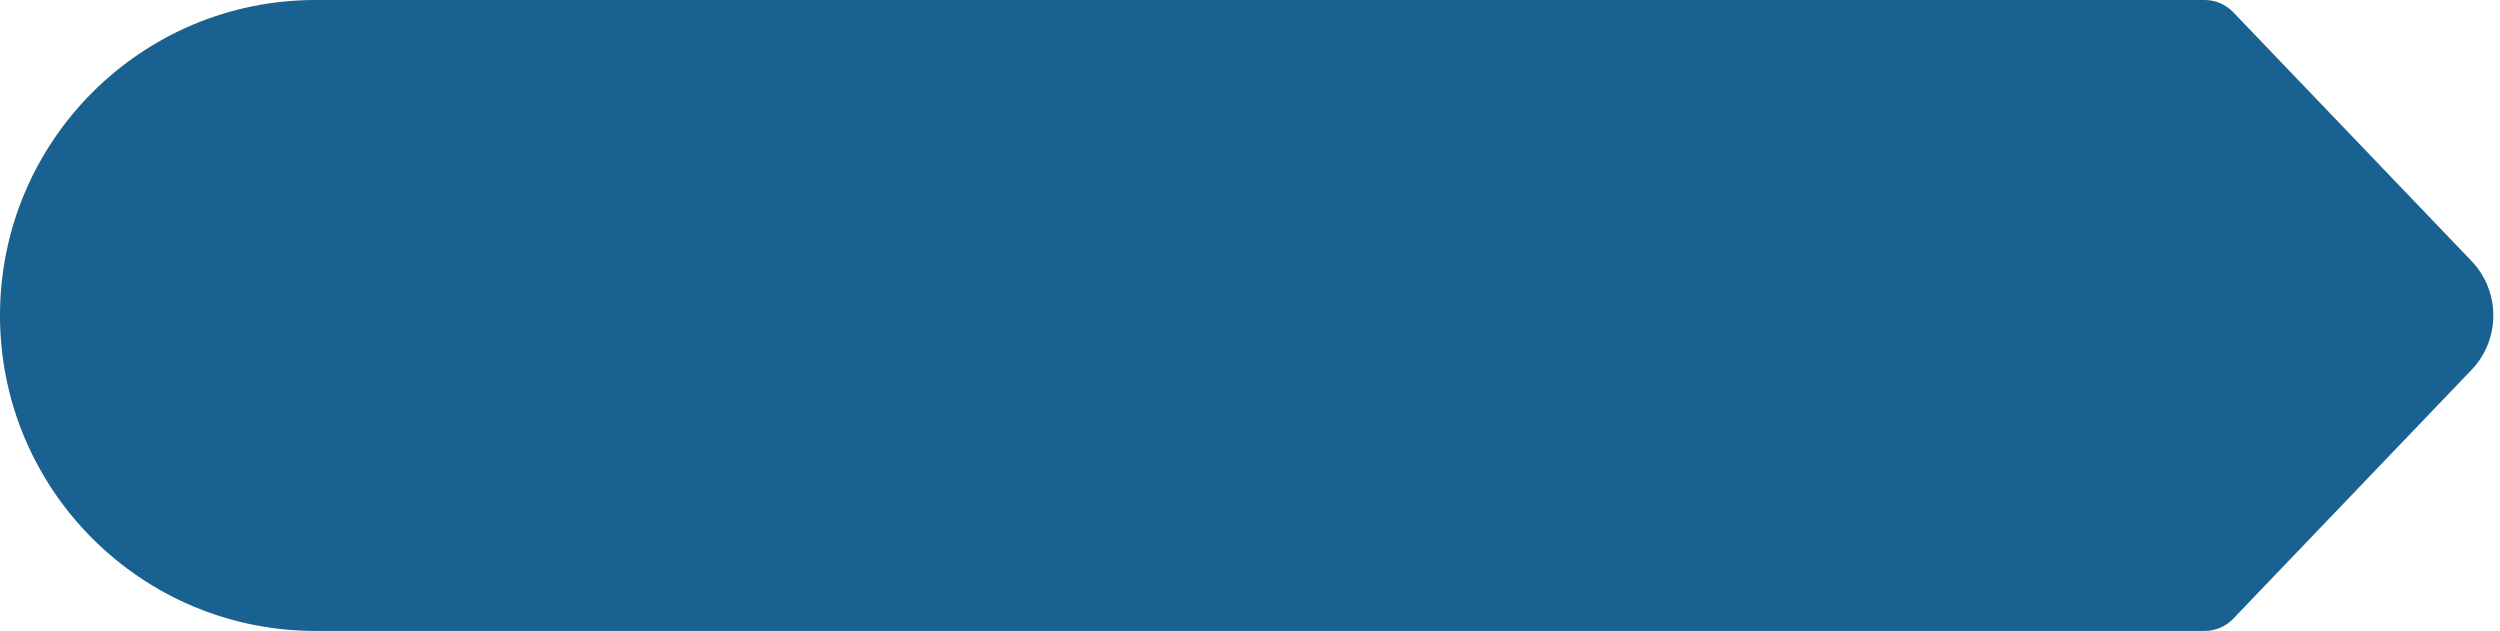 <svg width="317" height="80" viewBox="0 0 317 80" fill="none" xmlns="http://www.w3.org/2000/svg" preserveAspectRatio="none">
    <path d="M283.168 1.542C282.225 0.557 280.92 0 279.557 0H40C17.909 0 0 17.909 0 40C0 62.091 17.909 80 40 80H279.557C280.92 80 282.225 79.443 283.168 78.458L313.376 46.917C317.08 43.049 317.08 36.951 313.376 33.083L283.168 1.542Z" fill="#186190"/>
</svg>
